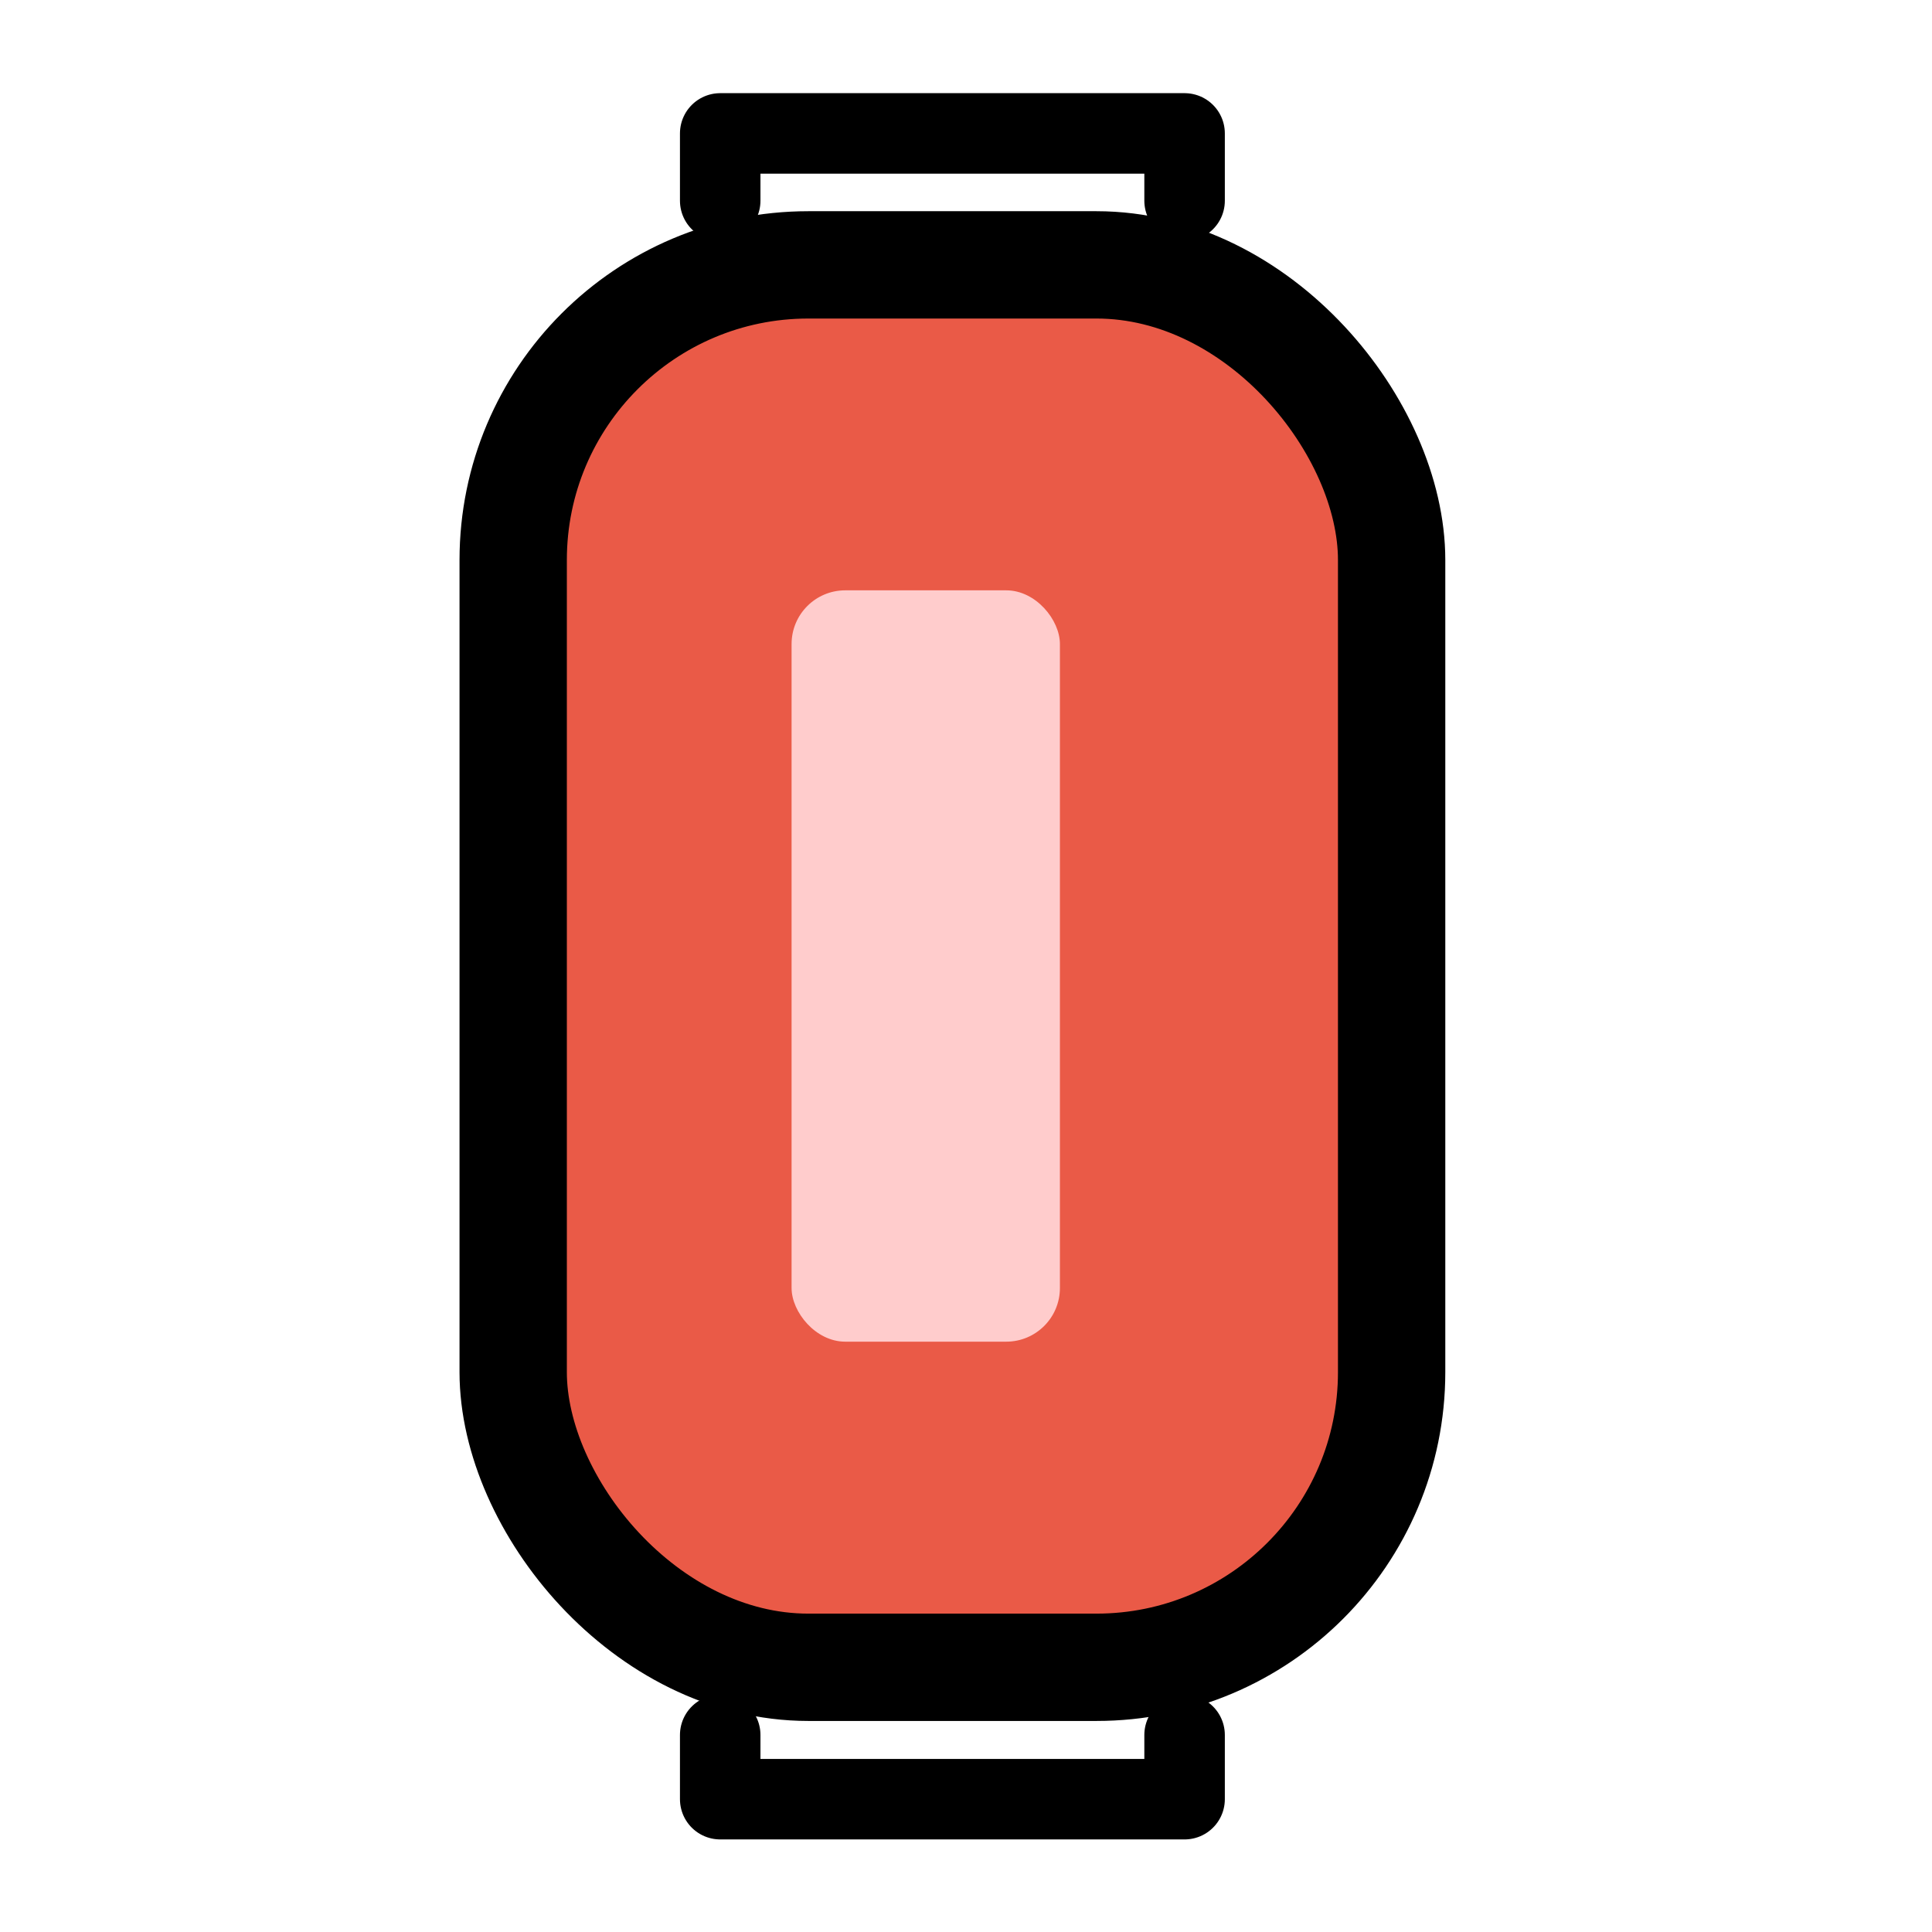 <svg id="emoji" viewBox="0 0 72 72" xmlns="http://www.w3.org/2000/svg">
    <g id="color">
        <rect x="19.125" y="9.871" rx="11" width="32.737" height="52.264" fill="#ea5a47"/>
        <rect x="29.5" y="22" rx="2" width="10" height="28" fill="#fcc"/>
    </g>
    <g id="line">
        <polyline fill="none" stroke="#000" stroke-linecap="round" stroke-linejoin="round" stroke-width="3"
                  points="26.84 7.481 26.84 4.972 44.146 4.972 44.146 7.481"/>
        <polyline fill="none" stroke="#000" stroke-linecap="round" stroke-linejoin="round" stroke-width="3"
                  points="44.146 64.657 44.146 67.05 26.84 67.05 26.84 64.657"/>
        <rect x="19.125" y="9.871" rx="11" width="32.737" height="52.264" fill="none" stroke="#000"
              stroke-linecap="round" stroke-linejoin="round" stroke-width="4"/>
    </g>
</svg>
